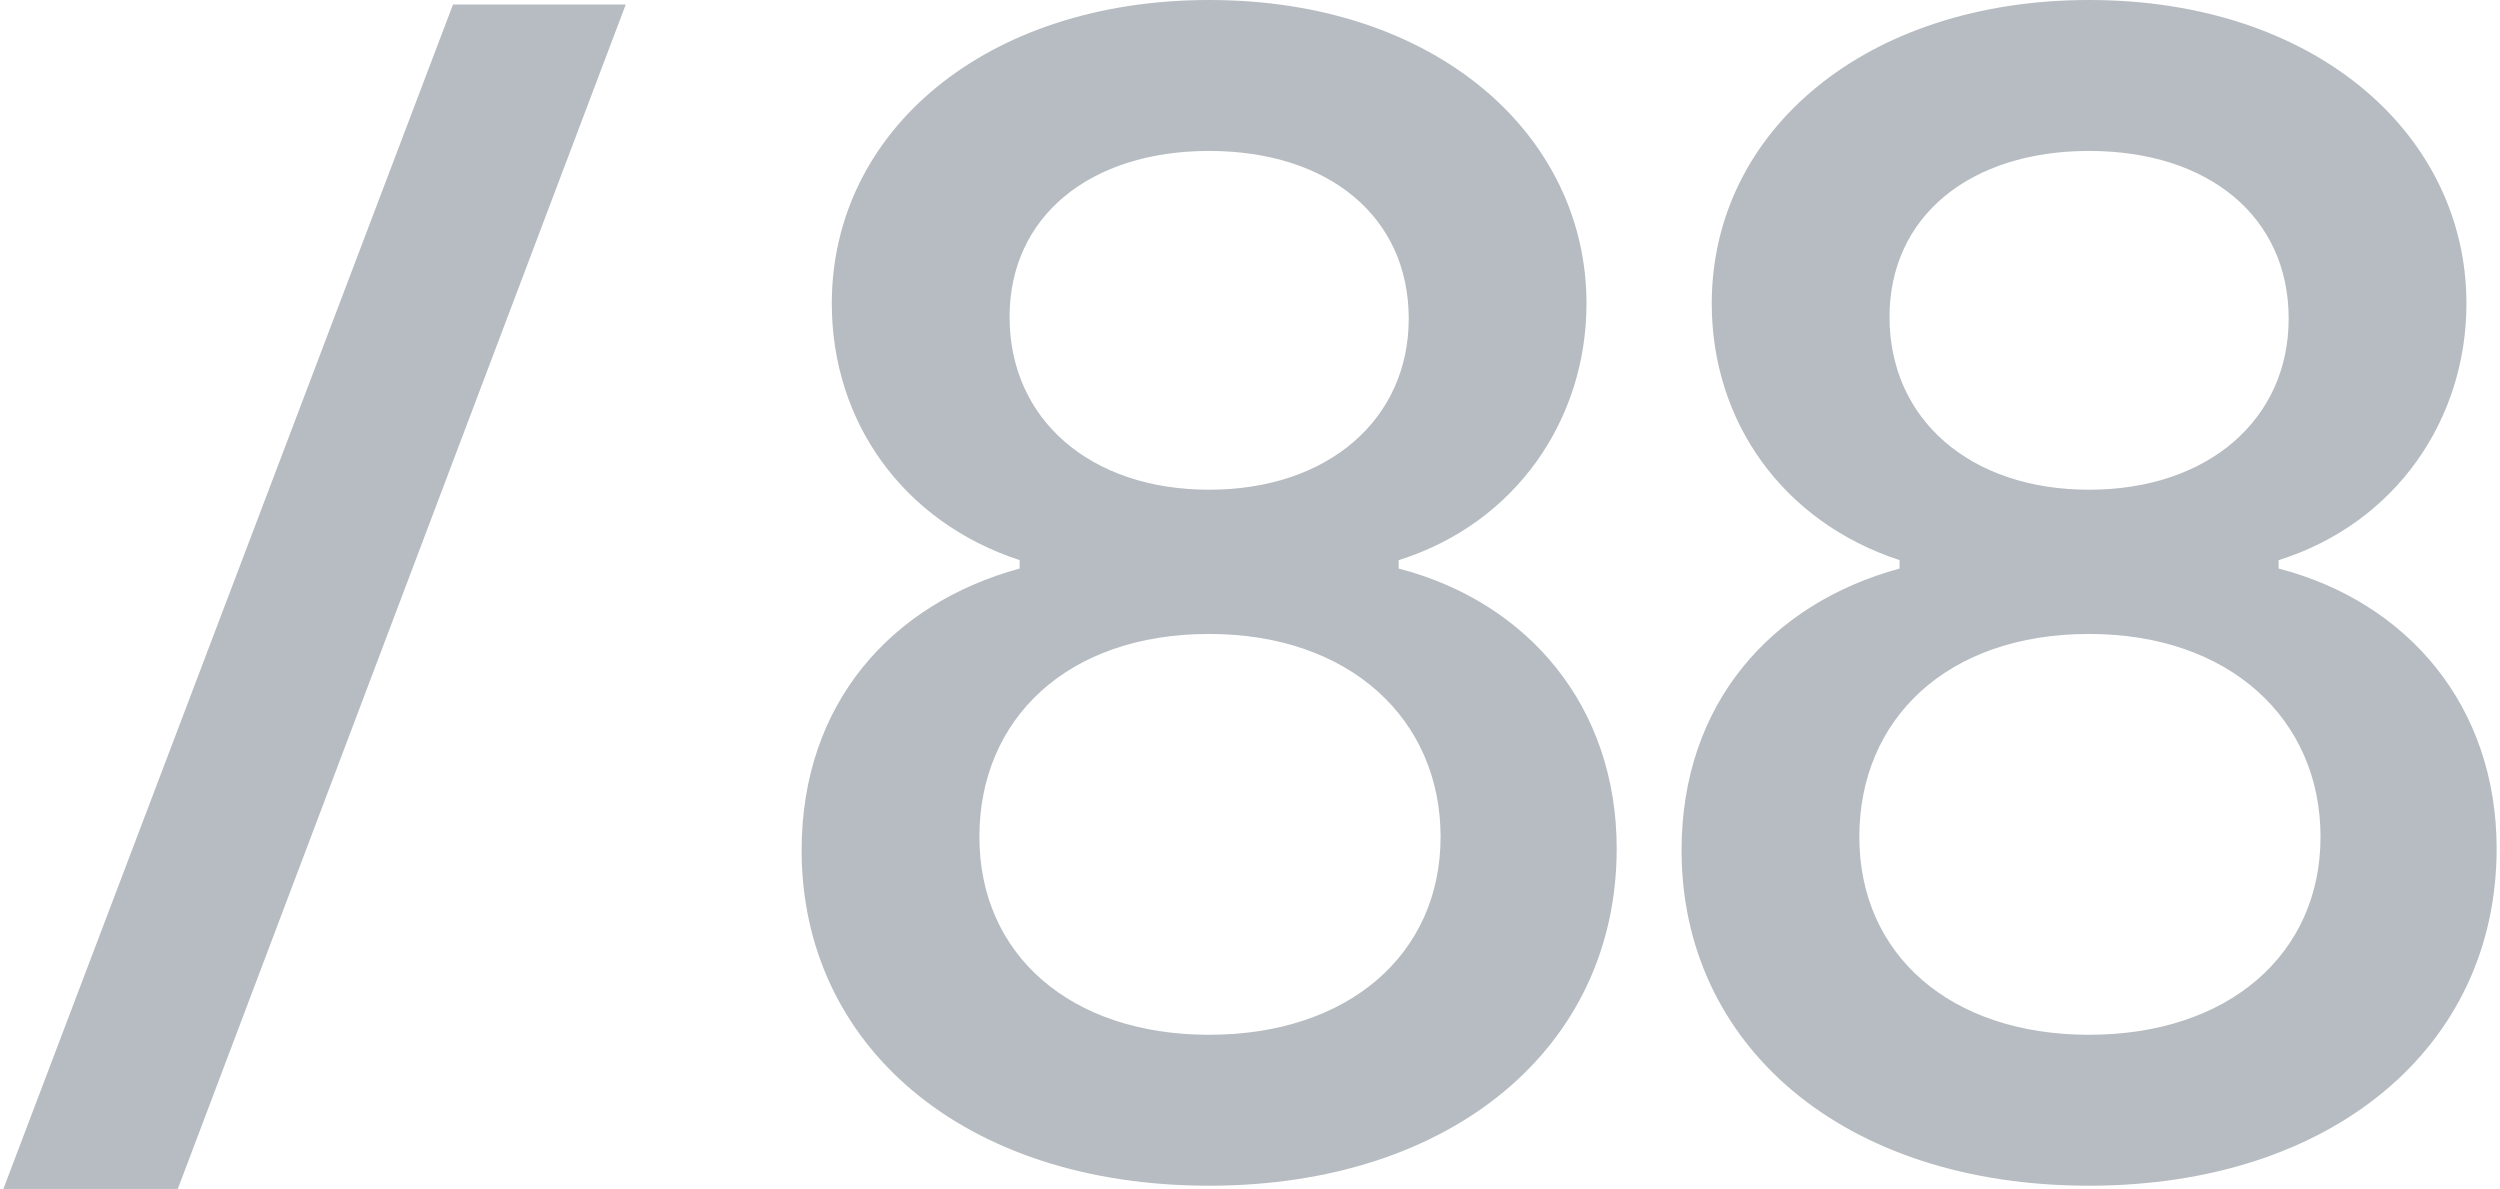 <svg width="471" height="224" viewBox="0 0 471 224" fill="none" xmlns="http://www.w3.org/2000/svg">
<path d="M393.585 223.389C347.138 223.389 316.805 196.848 316.805 160.196C316.805 132.707 333.551 113.748 357.881 107.113V105.533C335.763 98.266 322.492 79.308 322.492 57.19C322.492 24.645 351.561 0 393.585 0C436.557 0 464.678 25.593 464.678 57.19C464.678 78.992 451.407 98.582 429.289 105.533V107.113C453.619 113.432 470.365 133.022 470.365 159.88C470.365 197.48 439.084 223.389 393.585 223.389ZM350.297 157.668C350.297 179.786 367.36 194.952 393.585 194.952C419.81 194.952 437.188 179.786 437.188 157.668C437.188 135.55 420.126 119.436 393.585 119.436C366.728 119.436 350.297 135.55 350.297 157.668ZM355.985 59.718C355.985 78.992 371.151 92.263 393.585 92.263C416.019 92.263 431.185 78.992 431.185 60.034C431.185 40.76 416.019 28.437 393.585 28.437C371.151 28.437 355.985 40.76 355.985 59.718Z" fill="#B6BCC1"/>
<path d="M227.804 223.389C181.356 223.389 151.023 196.848 151.023 160.196C151.023 132.707 167.77 113.748 192.099 107.113V105.533C169.982 98.266 156.711 79.308 156.711 57.19C156.711 24.645 185.78 0 227.804 0C270.775 0 298.896 25.593 298.896 57.19C298.896 78.992 285.626 98.582 263.508 105.533V107.113C287.838 113.432 304.584 133.022 304.584 159.88C304.584 197.48 273.303 223.389 227.804 223.389ZM184.516 157.668C184.516 179.786 201.578 194.952 227.804 194.952C254.029 194.952 271.407 179.786 271.407 157.668C271.407 135.55 254.345 119.436 227.804 119.436C200.946 119.436 184.516 135.55 184.516 157.668ZM190.203 59.718C190.203 78.992 205.37 92.263 227.804 92.263C250.237 92.263 265.404 78.992 265.404 60.034C265.404 40.76 250.237 28.437 227.804 28.437C205.37 28.437 190.203 40.76 190.203 59.718Z" fill="#B6BCC1"/>
<path d="M0.633 224L85.346 0.849H117.891L33.493 224H0.633Z" fill="#B6BCC1"/>
</svg>
